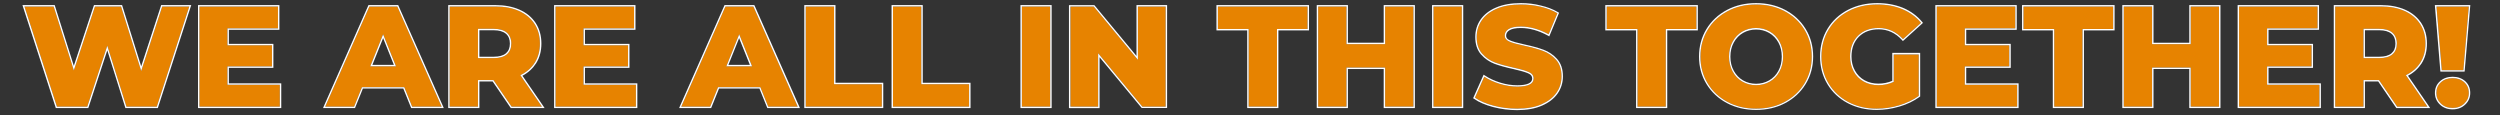 <?xml version="1.0" encoding="utf-8"?>
<!-- Generator: Adobe Illustrator 21.0.0, SVG Export Plug-In . SVG Version: 6.00 Build 0)  -->
<svg version="1.1" id="Слой_1" xmlns="http://www.w3.org/2000/svg" xmlns:xlink="http://www.w3.org/1999/xlink" x="0px" y="0px"
	 viewBox="0 0 3495 161" style="enable-background:new 0 0 3495 161;" xml:space="preserve">
<rect x="0" y="0" width="3495" height="161" fill="#333333" stroke="none"/>
<style type="text/css">
	.st0{fill:#E78300;}
	.st1{fill:#FFFFFF;}
</style>
<g>
	<g>
		<path class="st0" d="M264.6,9.1l-45.4,140h-42.4L150,63.9l-28,85.2H79.6L34.2,9.1H75l28.2,89.4l29.6-89.4h36.4l28.2,90.2
			l29.4-90.2H264.6z"/>
		<path class="st1" d="M264.6,9.1l-45.4,140h-42.4L150,63.9l-28,85.2H79.6L34.2,9.1H75l28.2,89.4l29.6-89.4h36.4l28.2,90.2
			l29.4-90.2H264.6 M267.4,7.1h-2.8h-37.8h-1.5l-0.4,1.4l-27.5,84.2L171.1,8.5l-0.4-1.4h-1.5h-36.4h-1.4l-0.5,1.4L103.2,92L76.9,8.5
			l-0.4-1.4H75H34.2h-2.8l0.8,2.6l45.4,140l0.4,1.4h1.5H122h1.4l0.5-1.4L150,70.4l24.9,79.3l0.4,1.4h1.5h42.4h1.5l0.4-1.4l45.4-140
			L267.4,7.1L267.4,7.1z"/>
	</g>
	<g>
		<path class="st0" d="M391.2,118.5v30.6H278.8V9.1h109.8v30.6H318v23.6h62.2v29.6H318v25.6H391.2z"/>
		<path class="st1" d="M388.6,9.1v30.6H318v23.6h62.2v29.6H318v25.6h73.2v30.6H278.8V9.1H388.6 M390.6,7.1h-2H278.8h-2v2v140v2h2
			h112.4h2v-2v-30.6v-2h-2H320V94.9h60.2h2v-2V63.3v-2h-2H320V41.7h68.6h2v-2V9.1V7.1L390.6,7.1z"/>
	</g>
	<g>
		<path class="st0" d="M565.2,121.9H506l-11,27.2h-40.4l61.8-140h39l62,140h-41.2L565.2,121.9z M553.6,92.7l-18-44.8l-18,44.8H553.6
			z"/>
		<path class="st1" d="M555.4,9.1l62,140h-41.2l-11-27.2H506l-11,27.2h-40.4l61.8-140H555.4 M517.6,92.7h36l-18-44.8L517.6,92.7
			 M556.7,7.1h-1.3h-39h-1.3l-0.5,1.2l-61.8,140l-1.2,2.8h3.1H495h1.3l0.5-1.3l10.5-26h56.5l10.5,26l0.5,1.3h1.3h41.2h3.1l-1.2-2.8
			l-62-140L556.7,7.1L556.7,7.1z M520.6,90.7l15-37.4l15,37.4H520.6L520.6,90.7z"/>
	</g>
	<g>
		<path class="st0" d="M689.8,111.9h-21.6v37.2h-39.6V9.1h64c12.7,0,23.7,2.1,33,6.3c9.3,4.2,16.5,10.2,21.6,18
			c5.1,7.8,7.6,17,7.6,27.5c0,10.1-2.4,19-7.1,26.5c-4.7,7.5-11.5,13.4-20.3,17.7l30.2,44h-42.4L689.8,111.9z M708.6,45.7
			c-4.1-3.6-10.3-5.4-18.4-5.4h-22v41h22c8.1,0,14.3-1.8,18.4-5.3c4.1-3.5,6.2-8.6,6.2-15.1C714.8,54.4,712.7,49.3,708.6,45.7z"/>
		<path class="st1" d="M692.6,9.1c12.7,0,23.7,2.1,33,6.3c9.3,4.2,16.5,10.2,21.6,18c5.1,7.8,7.6,17,7.6,27.5
			c0,10.1-2.4,19-7.1,26.5c-4.7,7.5-11.5,13.4-20.3,17.7l30.2,44h-42.4l-25.4-37.2h-21.6v37.2h-39.6V9.1H692.6 M668.2,81.3h22
			c8.1,0,14.3-1.8,18.4-5.3c4.1-3.5,6.2-8.6,6.2-15.1c0-6.5-2.1-11.6-6.2-15.2c-4.1-3.6-10.3-5.4-18.4-5.4h-22V81.3 M692.6,7.1h-64
			h-2v2v140v2h2h39.6h2v-2v-35.2h18.5l24.8,36.3l0.6,0.9h1.1h42.4h3.8l-2.1-3.1l-28.9-42.1c8.1-4.3,14.5-10.2,19.1-17.4
			c4.9-7.8,7.4-17.1,7.4-27.6c0-10.9-2.7-20.5-7.9-28.6c-5.3-8.1-12.8-14.4-22.5-18.7C716.9,9.3,705.5,7.1,692.6,7.1L692.6,7.1z
			 M670.2,42.3h20c7.6,0,13.3,1.7,17.1,4.9c3.7,3.2,5.5,7.7,5.5,13.7c0,6-1.8,10.4-5.5,13.6c-3.7,3.2-9.5,4.8-17.1,4.8h-20V42.3
			L670.2,42.3z"/>
	</g>
	<g>
		<path class="st0" d="M889,118.5v30.6H776.6V9.1h109.8v30.6h-70.6v23.6H878v29.6h-62.2v25.6H889z"/>
		<path class="st1" d="M886.4,9.1v30.6h-70.6v23.6H878v29.6h-62.2v25.6H889v30.6H776.6V9.1H886.4 M888.4,7.1h-2H776.6h-2v2v140v2h2
			H889h2v-2v-30.6v-2h-2h-71.2V94.9H878h2v-2V63.3v-2h-2h-60.2V41.7h68.6h2v-2V9.1V7.1L888.4,7.1z"/>
	</g>
	<g>
		<path class="st0" d="M1063,121.9h-59.2l-11,27.2h-40.4l61.8-140h39l62,140H1074L1063,121.9z M1051.4,92.7l-18-44.8l-18,44.8
			H1051.4z"/>
		<path class="st1" d="M1053.2,9.1l62,140H1074l-11-27.2h-59.2l-11,27.2h-40.4l61.8-140H1053.2 M1015.4,92.7h36l-18-44.8
			L1015.4,92.7 M1054.5,7.1h-1.3h-39h-1.3l-0.5,1.2l-61.8,140l-1.2,2.8h3.1h40.4h1.3l0.5-1.3l10.5-26h56.5l10.5,26l0.5,1.3h1.3h41.2
			h3.1l-1.2-2.8l-62-140L1054.5,7.1L1054.5,7.1z M1018.3,90.7l15-37.4l15,37.4H1018.3L1018.3,90.7z"/>
	</g>
	<g>
		<path class="st0" d="M1126.4,9.1h39.6v108.6h66.8v31.4h-106.4V9.1z"/>
		<path class="st1" d="M1166,9.1v108.6h66.8v31.4h-106.4V9.1H1166 M1168,7.1h-2h-39.6h-2v2v140v2h2h106.4h2v-2v-31.4v-2h-2H1168V9.1
			V7.1L1168,7.1z"/>
	</g>
	<g>
		<path class="st0" d="M1248.4,9.1h39.6v108.6h66.8v31.4h-106.4V9.1z"/>
		<path class="st1" d="M1288,9.1v108.6h66.8v31.4h-106.4V9.1H1288 M1290,7.1h-2h-39.6h-2v2v140v2h2h106.4h2v-2v-31.4v-2h-2H1290V9.1
			V7.1L1290,7.1z"/>
	</g>
	<g>
		<path class="st0" d="M1428.6,9.1h39.6v140h-39.6V9.1z"/>
		<path class="st1" d="M1468.2,9.1v140h-39.6V9.1H1468.2 M1470.2,7.1h-2h-39.6h-2v2v140v2h2h39.6h2v-2V9.1V7.1L1470.2,7.1z"/>
	</g>
	<g>
		<path class="st0" d="M1629.6,9.1v140H1597l-61.8-74.6v74.6h-38.8V9.1h32.6l61.8,74.6V9.1H1629.6z"/>
		<path class="st1" d="M1629.6,9.1v140H1597l-61.8-74.6v74.6h-38.8V9.1h32.6l61.8,74.6V9.1H1629.6 M1631.6,7.1h-2h-38.8h-2v2v69.1
			l-58.3-70.3l-0.6-0.7h-0.9h-32.6h-2v2v140v2h2h38.8h2v-2V80l58.3,70.3l0.6,0.7h0.9h32.6h2v-2V9.1V7.1L1631.6,7.1z"/>
	</g>
	<g>
		<path class="st0" d="M1745.6,40.5h-43V9.1H1828v31.4h-42.8v108.6h-39.6V40.5z"/>
		<path class="st1" d="M1828,9.1v31.4h-42.8v108.6h-39.6V40.5h-43V9.1H1828 M1830,7.1h-2h-125.4h-2v2v31.4v2h2h41v106.6v2h2h39.6h2
			v-2V42.5h40.8h2v-2V9.1V7.1L1830,7.1z"/>
	</g>
	<g>
		<path class="st0" d="M1976,9.1v140h-39.6V94.5h-54v54.6h-39.6V9.1h39.6v52.6h54V9.1H1976z"/>
		<path class="st1" d="M1976,9.1v140h-39.6V94.5h-54v54.6h-39.6V9.1h39.6v52.6h54V9.1H1976 M1978,7.1h-2h-39.6h-2v2v50.6h-50V9.1v-2
			h-2h-39.6h-2v2v140v2h2h39.6h2v-2V96.5h50v52.6v2h2h39.6h2v-2V9.1V7.1L1978,7.1z"/>
	</g>
	<g>
		<path class="st0" d="M2004,9.1h39.6v140H2004V9.1z"/>
		<path class="st1" d="M2043.6,9.1v140H2004V9.1H2043.6 M2045.6,7.1h-2H2004h-2v2v140v2h2h39.6h2v-2V9.1V7.1L2045.6,7.1z"/>
	</g>
	<g>
		<path class="st0" d="M2088,147.7c-10.7-2.8-19.3-6.5-26-11.2l13-29.2c6.3,4.1,13.5,7.5,21.8,10c8.3,2.5,16.4,3.8,24.4,3.8
			c15.2,0,22.8-3.8,22.8-11.4c0-4-2.2-7-6.5-8.9c-4.3-1.9-11.3-4-20.9-6.1c-10.5-2.3-19.3-4.7-26.4-7.3c-7.1-2.6-13.1-6.8-18.2-12.5
			c-5.1-5.7-7.6-13.5-7.6-23.2c0-8.5,2.3-16.2,7-23.1c4.7-6.9,11.6-12.3,20.9-16.3c9.3-4,20.6-6,34.1-6c9.2,0,18.3,1,27.2,3.1
			c8.9,2.1,16.8,5.1,23.6,9.1L2165,47.9c-13.3-7.2-26.3-10.8-38.8-10.8c-7.9,0-13.6,1.2-17.2,3.5c-3.6,2.3-5.4,5.4-5.4,9.1
			c0,3.7,2.1,6.5,6.4,8.4c4.3,1.9,11.1,3.8,20.6,5.8c10.7,2.3,19.5,4.7,26.5,7.3s13.1,6.7,18.2,12.4c5.1,5.7,7.7,13.4,7.7,23.1
			c0,8.4-2.3,16-7,22.8c-4.7,6.8-11.7,12.2-21,16.3c-9.3,4.1-20.7,6.1-34,6.1C2109.6,151.9,2098.6,150.5,2088,147.7z"/>
		<path class="st1" d="M2126.4,6.3c9.2,0,18.3,1,27.2,3.1c8.9,2.1,16.8,5.1,23.6,9.1L2165,47.9c-13.3-7.2-26.3-10.8-38.8-10.8
			c-7.9,0-13.6,1.2-17.2,3.5c-3.6,2.3-5.4,5.4-5.4,9.1c0,3.7,2.1,6.5,6.4,8.4c4.3,1.9,11.1,3.8,20.6,5.8c10.7,2.3,19.5,4.7,26.5,7.3
			s13.1,6.7,18.2,12.4c5.1,5.7,7.7,13.4,7.7,23.1c0,8.4-2.3,16-7,22.8c-4.7,6.8-11.7,12.2-21,16.3c-9.3,4.1-20.7,6.1-34,6.1
			c-11.3,0-22.3-1.4-33-4.2c-10.7-2.8-19.3-6.5-26-11.2l13-29.2c6.3,4.1,13.5,7.5,21.8,10c8.3,2.5,16.4,3.8,24.4,3.8
			c15.2,0,22.8-3.8,22.8-11.4c0-4-2.2-7-6.5-8.9c-4.3-1.9-11.3-4-20.9-6.1c-10.5-2.3-19.3-4.7-26.4-7.3c-7.1-2.6-13.1-6.8-18.2-12.5
			c-5.1-5.7-7.6-13.5-7.6-23.2c0-8.5,2.3-16.2,7-23.1c4.7-6.9,11.6-12.3,20.9-16.3C2101.5,8.3,2112.9,6.3,2126.4,6.3 M2126.4,4.3
			c-13.7,0-25.4,2.1-34.9,6.2c-9.6,4.1-16.9,9.9-21.8,17c-4.9,7.2-7.3,15.3-7.3,24.2c0,10.2,2.7,18.4,8.1,24.5
			c5.3,6,11.7,10.3,19,13.1c7.1,2.6,16.1,5.1,26.7,7.4c9.4,2.1,16.3,4.1,20.5,6c3.6,1.6,5.3,3.9,5.3,7.1c0,6.2-7,9.4-20.8,9.4
			c-7.8,0-15.8-1.2-23.8-3.7c-8-2.5-15.2-5.7-21.3-9.8l-2-1.3l-1,2.2l-13,29.2l-0.7,1.5l1.4,0.9c6.8,4.8,15.8,8.6,26.6,11.5
			c10.8,2.8,22.1,4.3,33.5,4.3c13.5,0,25.3-2.1,34.8-6.3c9.6-4.2,17-9.9,21.9-17c4.9-7.1,7.4-15.2,7.4-23.9
			c0-10.2-2.8-18.4-8.2-24.4c-5.3-5.9-11.7-10.2-19-12.9c-7-2.6-16.1-5.1-26.8-7.4c-9.3-2-16.1-3.9-20.2-5.7c-4.7-2-5.2-4.7-5.2-6.6
			c0-3,1.5-5.5,4.5-7.4c3.3-2.1,8.7-3.2,16.1-3.2c12.1,0,24.9,3.6,37.8,10.6l1.9,1.1l0.8-2l12.2-29.4l0.7-1.6l-1.5-0.9
			c-6.9-4.1-15.1-7.2-24.2-9.3C2145,5.4,2135.7,4.3,2126.4,4.3L2126.4,4.3z"/>
	</g>
	<g>
		<path class="st0" d="M2289.2,40.5h-43V9.1h125.4v31.4h-42.8v108.6h-39.6V40.5z"/>
		<path class="st1" d="M2371.6,9.1v31.4h-42.8v108.6h-39.6V40.5h-43V9.1H2371.6 M2373.6,7.1h-2h-125.4h-2v2v31.4v2h2h41v106.6v2h2
			h39.6h2v-2V42.5h40.8h2v-2V9.1V7.1L2373.6,7.1z"/>
	</g>
	<g>
		<path class="st0" d="M2415.1,142.5c-11.8-6.3-21.1-14.9-27.8-26c-6.7-11.1-10.1-23.5-10.1-37.4c0-13.9,3.4-26.3,10.1-37.4
			c6.7-11.1,16-19.7,27.8-26c11.8-6.3,25.1-9.4,39.9-9.4c14.8,0,28.1,3.1,39.9,9.4c11.8,6.3,21.1,14.9,27.8,26
			c6.7,11.1,10.1,23.5,10.1,37.4c0,13.9-3.4,26.3-10.1,37.4c-6.7,11.1-16,19.7-27.8,26c-11.8,6.3-25.1,9.4-39.9,9.4
			C2440.2,151.9,2426.9,148.8,2415.1,142.5z M2474.2,114.1c5.7-3.3,10.3-8,13.6-14.1c3.3-6.1,5-13,5-20.9c0-7.9-1.7-14.8-5-20.9
			c-3.3-6.1-7.9-10.8-13.6-14.1c-5.7-3.3-12.1-5-19.2-5c-7.1,0-13.5,1.7-19.2,5c-5.7,3.3-10.3,8-13.6,14.1c-3.3,6.1-5,13-5,20.9
			c0,7.9,1.7,14.8,5,20.9c3.3,6.1,7.9,10.8,13.6,14.1c5.7,3.3,12.1,5,19.2,5C2462,119.1,2468.4,117.4,2474.2,114.1z"/>
		<path class="st1" d="M2455,6.3c14.8,0,28.1,3.1,39.9,9.4c11.8,6.3,21.1,14.9,27.8,26c6.7,11.1,10.1,23.5,10.1,37.4
			c0,13.9-3.4,26.3-10.1,37.4c-6.7,11.1-16,19.7-27.8,26c-11.8,6.3-25.1,9.4-39.9,9.4c-14.8,0-28.1-3.1-39.9-9.4
			c-11.8-6.3-21.1-14.9-27.8-26c-6.7-11.1-10.1-23.5-10.1-37.4c0-13.9,3.4-26.3,10.1-37.4c6.7-11.1,16-19.7,27.8-26
			C2426.9,9.4,2440.2,6.3,2455,6.3 M2455,119.1c7.1,0,13.5-1.7,19.2-5c5.7-3.3,10.3-8,13.6-14.1c3.3-6.1,5-13,5-20.9
			c0-7.9-1.7-14.8-5-20.9c-3.3-6.1-7.9-10.8-13.6-14.1c-5.7-3.3-12.1-5-19.2-5c-7.1,0-13.5,1.7-19.2,5c-5.7,3.3-10.3,8-13.6,14.1
			c-3.3,6.1-5,13-5,20.9c0,7.9,1.7,14.8,5,20.9c3.3,6.1,7.9,10.8,13.6,14.1C2441.5,117.4,2447.9,119.1,2455,119.1 M2455,4.3
			c-15.1,0-28.8,3.2-40.8,9.6c-12.1,6.4-21.7,15.4-28.6,26.7c-6.9,11.3-10.4,24.3-10.4,38.4c0,14.2,3.5,27.1,10.4,38.4
			c6.9,11.3,16.5,20.3,28.6,26.7c12,6.4,25.8,9.6,40.8,9.6c15.1,0,28.8-3.2,40.8-9.6c12.1-6.4,21.7-15.4,28.6-26.7
			c6.9-11.3,10.4-24.3,10.4-38.4c0-14.2-3.5-27.1-10.4-38.4c-6.9-11.3-16.5-20.3-28.6-26.7C2483.8,7.5,2470,4.3,2455,4.3L2455,4.3z
			 M2455,117.1c-6.7,0-12.8-1.6-18.2-4.7c-5.4-3.1-9.7-7.6-12.9-13.3c-3.2-5.7-4.8-12.4-4.8-19.9c0-7.5,1.6-14.2,4.8-19.9
			c3.1-5.7,7.5-10.2,12.9-13.3c5.4-3.1,11.5-4.7,18.2-4.7c6.7,0,12.8,1.6,18.2,4.7c5.4,3.1,9.7,7.6,12.9,13.3
			c3.2,5.7,4.8,12.5,4.8,19.9c0,7.5-1.6,14.2-4.8,19.9c-3.1,5.7-7.5,10.2-12.9,13.3C2467.8,115.5,2461.6,117.1,2455,117.1
			L2455,117.1z"/>
	</g>
	<g>
		<path class="st0" d="M2647.4,76.1h35v58c-8,5.7-17.2,10.1-27.6,13.2c-10.4,3.1-20.8,4.6-31.2,4.6c-14.7,0-27.9-3.1-39.6-9.3
			c-11.7-6.2-20.9-14.8-27.6-25.9c-6.7-11.1-10-23.6-10-37.6s3.3-26.5,10-37.6c6.7-11.1,15.9-19.7,27.8-25.9
			c11.9-6.2,25.3-9.3,40.2-9.3c13.1,0,24.8,2.2,35.2,6.6c10.4,4.4,19.1,10.7,26,19l-25.2,22.8c-9.5-10.4-20.8-15.6-34-15.6
			c-12,0-21.7,3.6-29,10.9c-7.3,7.3-11,17-11,29.1c0,7.7,1.7,14.6,5,20.7c3.3,6.1,8,10.8,14,14.2s12.9,5.1,20.6,5.1
			c7.6,0,14.7-1.5,21.4-4.6V76.1z"/>
		<path class="st1" d="M2624.4,6.3c13.1,0,24.8,2.2,35.2,6.6c10.4,4.4,19.1,10.7,26,19l-25.2,22.8c-9.5-10.4-20.8-15.6-34-15.6
			c-12,0-21.7,3.6-29,10.9c-7.3,7.3-11,17-11,29.1c0,7.7,1.7,14.6,5,20.7c3.3,6.1,8,10.8,14,14.2s12.9,5.1,20.6,5.1
			c7.6,0,14.7-1.5,21.4-4.6V76.1h35v58c-8,5.7-17.2,10.1-27.6,13.2c-10.4,3.1-20.8,4.6-31.2,4.6c-14.7,0-27.9-3.1-39.6-9.3
			c-11.7-6.2-20.9-14.8-27.6-25.9c-6.7-11.1-10-23.6-10-37.6s3.3-26.5,10-37.6c6.7-11.1,15.9-19.7,27.8-25.9
			C2596,9.4,2609.4,6.3,2624.4,6.3 M2624.4,4.3c-15.2,0-29,3.2-41.1,9.5c-12.1,6.3-21.8,15.3-28.6,26.6
			c-6.8,11.3-10.3,24.3-10.3,38.6c0,14.3,3.5,27.3,10.3,38.6c6.8,11.3,16.4,20.3,28.4,26.6c12,6.3,25.6,9.5,40.5,9.5
			c10.5,0,21.2-1.6,31.8-4.7c10.6-3.1,20.1-7.7,28.2-13.5l0.8-0.6v-1v-58v-2h-2h-35h-2v2v37.1c-6,2.6-12.6,3.9-19.4,3.9
			c-7.3,0-13.9-1.6-19.6-4.8c-5.6-3.2-10.1-7.7-13.2-13.4c-3.2-5.7-4.8-12.4-4.8-19.7c0-11.5,3.5-20.8,10.4-27.7
			c6.9-6.8,16.2-10.3,27.6-10.3c12.5,0,23.5,5,32.5,14.9l1.3,1.5l1.5-1.3l25.2-22.8l1.4-1.3l-1.2-1.5c-7.1-8.5-16.1-15.1-26.8-19.6
			C2649.7,6.6,2637.6,4.3,2624.4,4.3L2624.4,4.3z"/>
	</g>
	<g>
		<path class="st0" d="M2820,118.5v30.6h-112.4V9.1h109.8v30.6h-70.6v23.6h62.2v29.6h-62.2v25.6H2820z"/>
		<path class="st1" d="M2817.4,9.1v30.6h-70.6v23.6h62.2v29.6h-62.2v25.6h73.2v30.6h-112.4V9.1H2817.4 M2819.4,7.1h-2h-109.8h-2v2
			v140v2h2H2820h2v-2v-30.6v-2h-2h-71.2V94.9h60.2h2v-2V63.3v-2h-2h-60.2V41.7h68.6h2v-2V9.1V7.1L2819.4,7.1z"/>
	</g>
	<g>
		<path class="st0" d="M2871.8,40.5h-43V9.1h125.4v31.4h-42.8v108.6h-39.6V40.5z"/>
		<path class="st1" d="M2954.2,9.1v31.4h-42.8v108.6h-39.6V40.5h-43V9.1H2954.2 M2956.2,7.1h-2h-125.4h-2v2v31.4v2h2h41v106.6v2h2
			h39.6h2v-2V42.5h40.8h2v-2V9.1V7.1L2956.2,7.1z"/>
	</g>
	<g>
		<path class="st0" d="M3102.2,9.1v140h-39.6V94.5h-54v54.6H2969V9.1h39.6v52.6h54V9.1H3102.2z"/>
		<path class="st1" d="M3102.2,9.1v140h-39.6V94.5h-54v54.6H2969V9.1h39.6v52.6h54V9.1H3102.2 M3104.2,7.1h-2h-39.6h-2v2v50.6h-50
			V9.1v-2h-2H2969h-2v2v140v2h2h39.6h2v-2V96.5h50v52.6v2h2h39.6h2v-2V9.1V7.1L3104.2,7.1z"/>
	</g>
	<g>
		<path class="st0" d="M3242.6,118.5v30.6h-112.4V9.1H3240v30.6h-70.6v23.6h62.2v29.6h-62.2v25.6H3242.6z"/>
		<path class="st1" d="M3240,9.1v30.6h-70.6v23.6h62.2v29.6h-62.2v25.6h73.2v30.6h-112.4V9.1H3240 M3242,7.1h-2h-109.8h-2v2v140v2h2
			h112.4h2v-2v-30.6v-2h-2h-71.2V94.9h60.2h2v-2V63.3v-2h-2h-60.2V41.7h68.6h2v-2V9.1V7.1L3242,7.1z"/>
	</g>
	<g>
		<path class="st0" d="M3325.8,111.9h-21.6v37.2h-39.6V9.1h64c12.7,0,23.7,2.1,33,6.3c9.3,4.2,16.5,10.2,21.6,18
			c5.1,7.8,7.6,17,7.6,27.5c0,10.1-2.4,19-7.1,26.5c-4.7,7.5-11.5,13.4-20.3,17.7l30.2,44h-42.4L3325.8,111.9z M3344.6,45.7
			c-4.1-3.6-10.3-5.4-18.4-5.4h-22v41h22c8.1,0,14.3-1.8,18.4-5.3c4.1-3.5,6.2-8.6,6.2-15.1C3350.8,54.4,3348.7,49.3,3344.6,45.7z"
			/>
		<path class="st1" d="M3328.6,9.1c12.7,0,23.7,2.1,33,6.3c9.3,4.2,16.5,10.2,21.6,18c5.1,7.8,7.6,17,7.6,27.5
			c0,10.1-2.4,19-7.1,26.5c-4.7,7.5-11.5,13.4-20.3,17.7l30.2,44h-42.4l-25.4-37.2h-21.6v37.2h-39.6V9.1H3328.6 M3304.2,81.3h22
			c8.1,0,14.3-1.8,18.4-5.3c4.1-3.5,6.2-8.6,6.2-15.1c0-6.5-2.1-11.6-6.2-15.2c-4.1-3.6-10.3-5.4-18.4-5.4h-22V81.3 M3328.6,7.1h-64
			h-2v2v140v2h2h39.6h2v-2v-35.2h18.5l24.8,36.3l0.6,0.9h1.1h42.4h3.8l-2.1-3.1l-28.9-42.1c8.1-4.3,14.5-10.2,19.1-17.4
			c4.9-7.8,7.4-17.1,7.4-27.6c0-10.9-2.7-20.5-7.9-28.6c-5.3-8.1-12.8-14.4-22.5-18.7C3352.8,9.3,3341.4,7.1,3328.6,7.1L3328.6,7.1z
			 M3306.2,42.3h20c7.6,0,13.3,1.7,17.1,4.9c3.7,3.2,5.5,7.7,5.5,13.7c0,6-1.8,10.4-5.5,13.6c-3.7,3.2-9.5,4.8-17.1,4.8h-20V42.3
			L3306.2,42.3z"/>
	</g>
	<g>
		<path class="st0" d="M3412.4,144.8c-4.3-4.1-6.4-9-6.4-14.9c0-6,2.1-10.9,6.4-14.8c4.3-3.9,9.7-5.8,16.4-5.8
			c6.7,0,12.1,1.9,16.3,5.8c4.2,3.9,6.3,8.8,6.3,14.8c0,5.9-2.1,10.8-6.4,14.9c-4.3,4.1-9.7,6.1-16.2,6.1
			C3422.1,150.9,3416.6,148.9,3412.4,144.8z M3406.2,9.1h45.2l-7.6,89h-30.2L3406.2,9.1z"/>
		<path class="st1" d="M3451.4,9.1l-7.6,89h-30.2l-7.4-89H3451.4 M3428.8,109.3c6.7,0,12.1,1.9,16.3,5.8c4.2,3.9,6.3,8.8,6.3,14.8
			c0,5.9-2.1,10.8-6.4,14.9c-4.3,4.1-9.7,6.1-16.2,6.1c-6.7,0-12.1-2-16.4-6.1c-4.3-4.1-6.4-9-6.4-14.9c0-6,2.1-10.9,6.4-14.8
			C3416.6,111.2,3422.1,109.3,3428.8,109.3 M3453.5,7.1h-2.2h-45.2h-2.2l0.2,2.2l7.4,89l0.2,1.8h1.8h30.2h1.8l0.2-1.8l7.6-89
			L3453.5,7.1L3453.5,7.1z M3428.8,107.3c-7.1,0-13.1,2.1-17.7,6.3c-4.7,4.2-7.1,9.7-7.1,16.3c0,6.4,2.4,11.9,7,16.3
			c4.6,4.4,10.6,6.7,17.8,6.7c7,0,12.9-2.2,17.6-6.7c4.7-4.4,7-9.9,7-16.3c0-6.6-2.3-12-6.9-16.3
			C3441.8,109.4,3435.9,107.3,3428.8,107.3L3428.8,107.3z"/>
	</g>
</g>
</svg>
